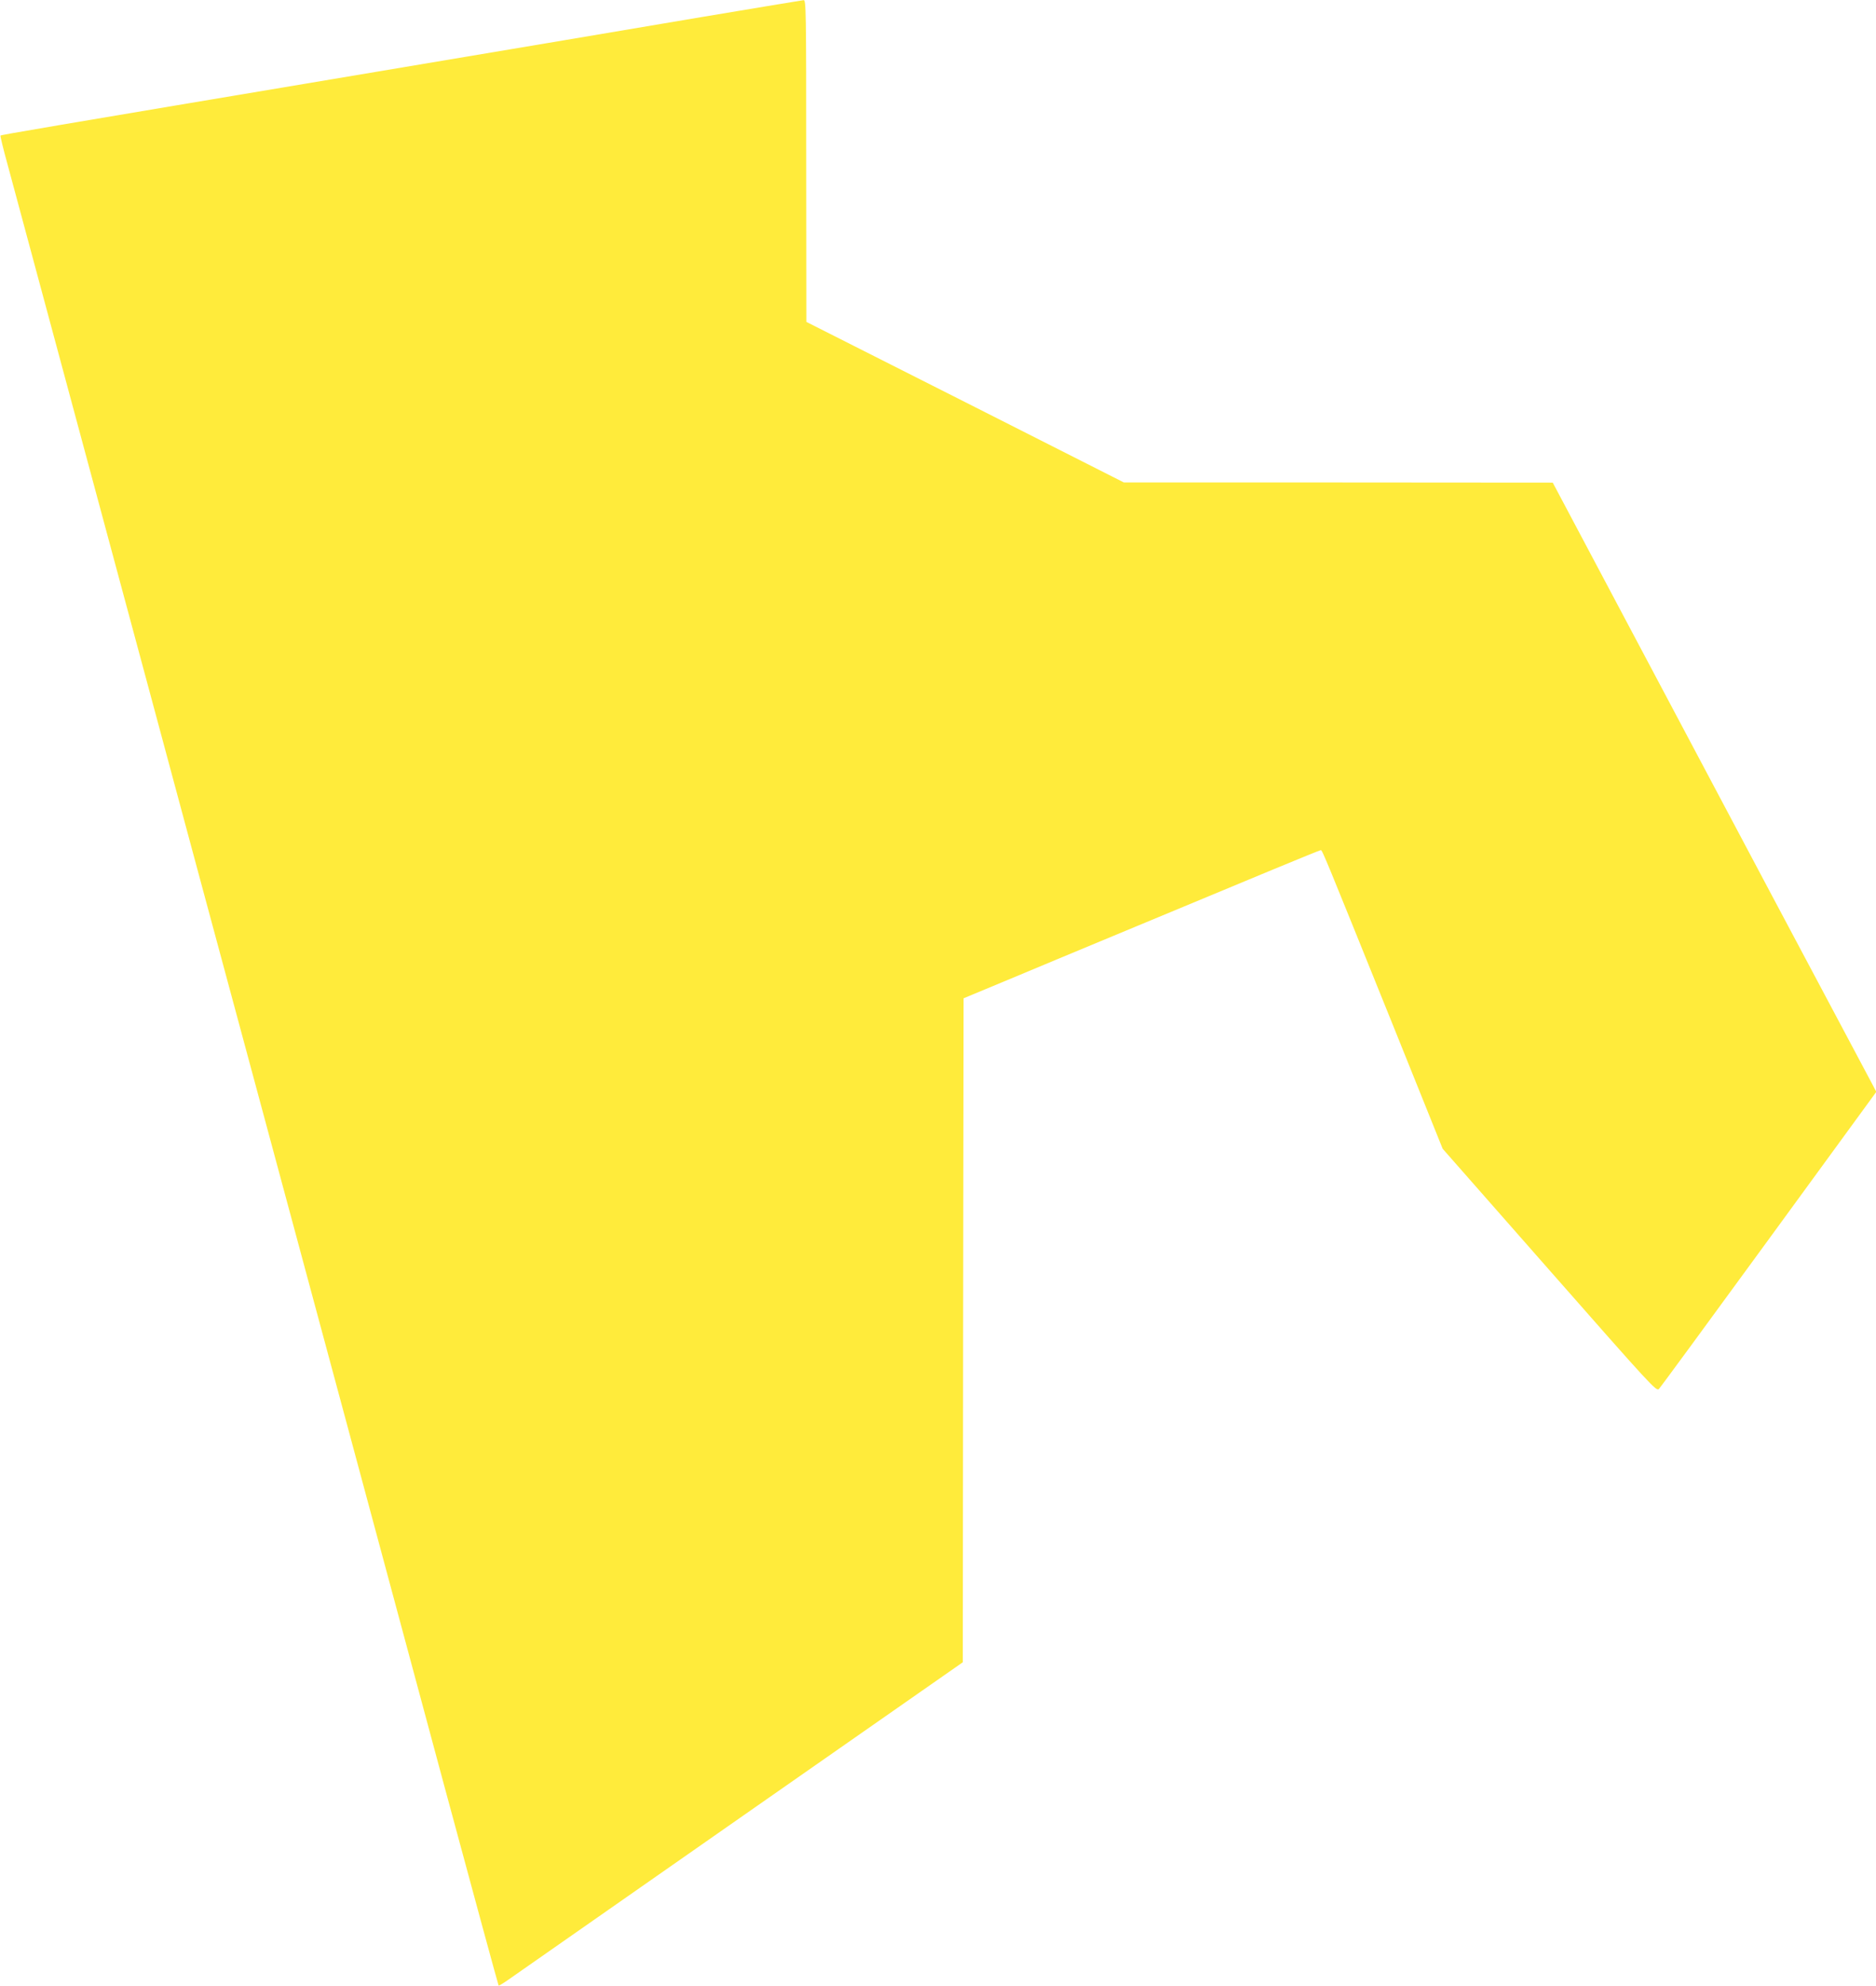 <?xml version="1.0" standalone="no"?>
<!DOCTYPE svg PUBLIC "-//W3C//DTD SVG 20010904//EN"
 "http://www.w3.org/TR/2001/REC-SVG-20010904/DTD/svg10.dtd">
<svg version="1.0" xmlns="http://www.w3.org/2000/svg"
 width="1210pt" height="1280pt" viewBox="0 0 1210 1280"
 preserveAspectRatio="xMidYMid meet">
<g transform="translate(0,1280) scale(0.1,-0.1)"
fill="#ffeb3b" stroke="none">
<path d="M4525 12690 c-352 -60 -1299 -219 -2105 -354 -2178 -365 -2412 -405
-2417 -410 -2 -2 18 -87 46 -187 27 -101 120 -445 206 -764 201 -745 491
-1823 690 -2560 86 -319 242 -897 346 -1285 105 -388 259 -961 344 -1275 548
-2033 662 -2455 1226 -4550 193 -715 353 -1302 355 -1304 2 -2 27 13 56 33 29
20 702 490 1495 1044 l1443 1007 2 2140 3 2140 255 106 c140 59 523 218 850
354 327 136 729 303 893 371 164 68 302 124 306 124 10 0 25 -38 464 -1125
l322 -800 689 -783 c659 -749 690 -783 706 -765 10 10 329 445 710 967 l692
948 -30 57 c-17 31 -305 574 -642 1206 -336 633 -792 1491 -1013 1907 l-402
757 -1383 1 -1383 0 -1024 518 -1024 517 -1 1038 c0 981 -1 1037 -17 1036 -10
-1 -306 -50 -658 -109z"/>
</g>
</svg>
